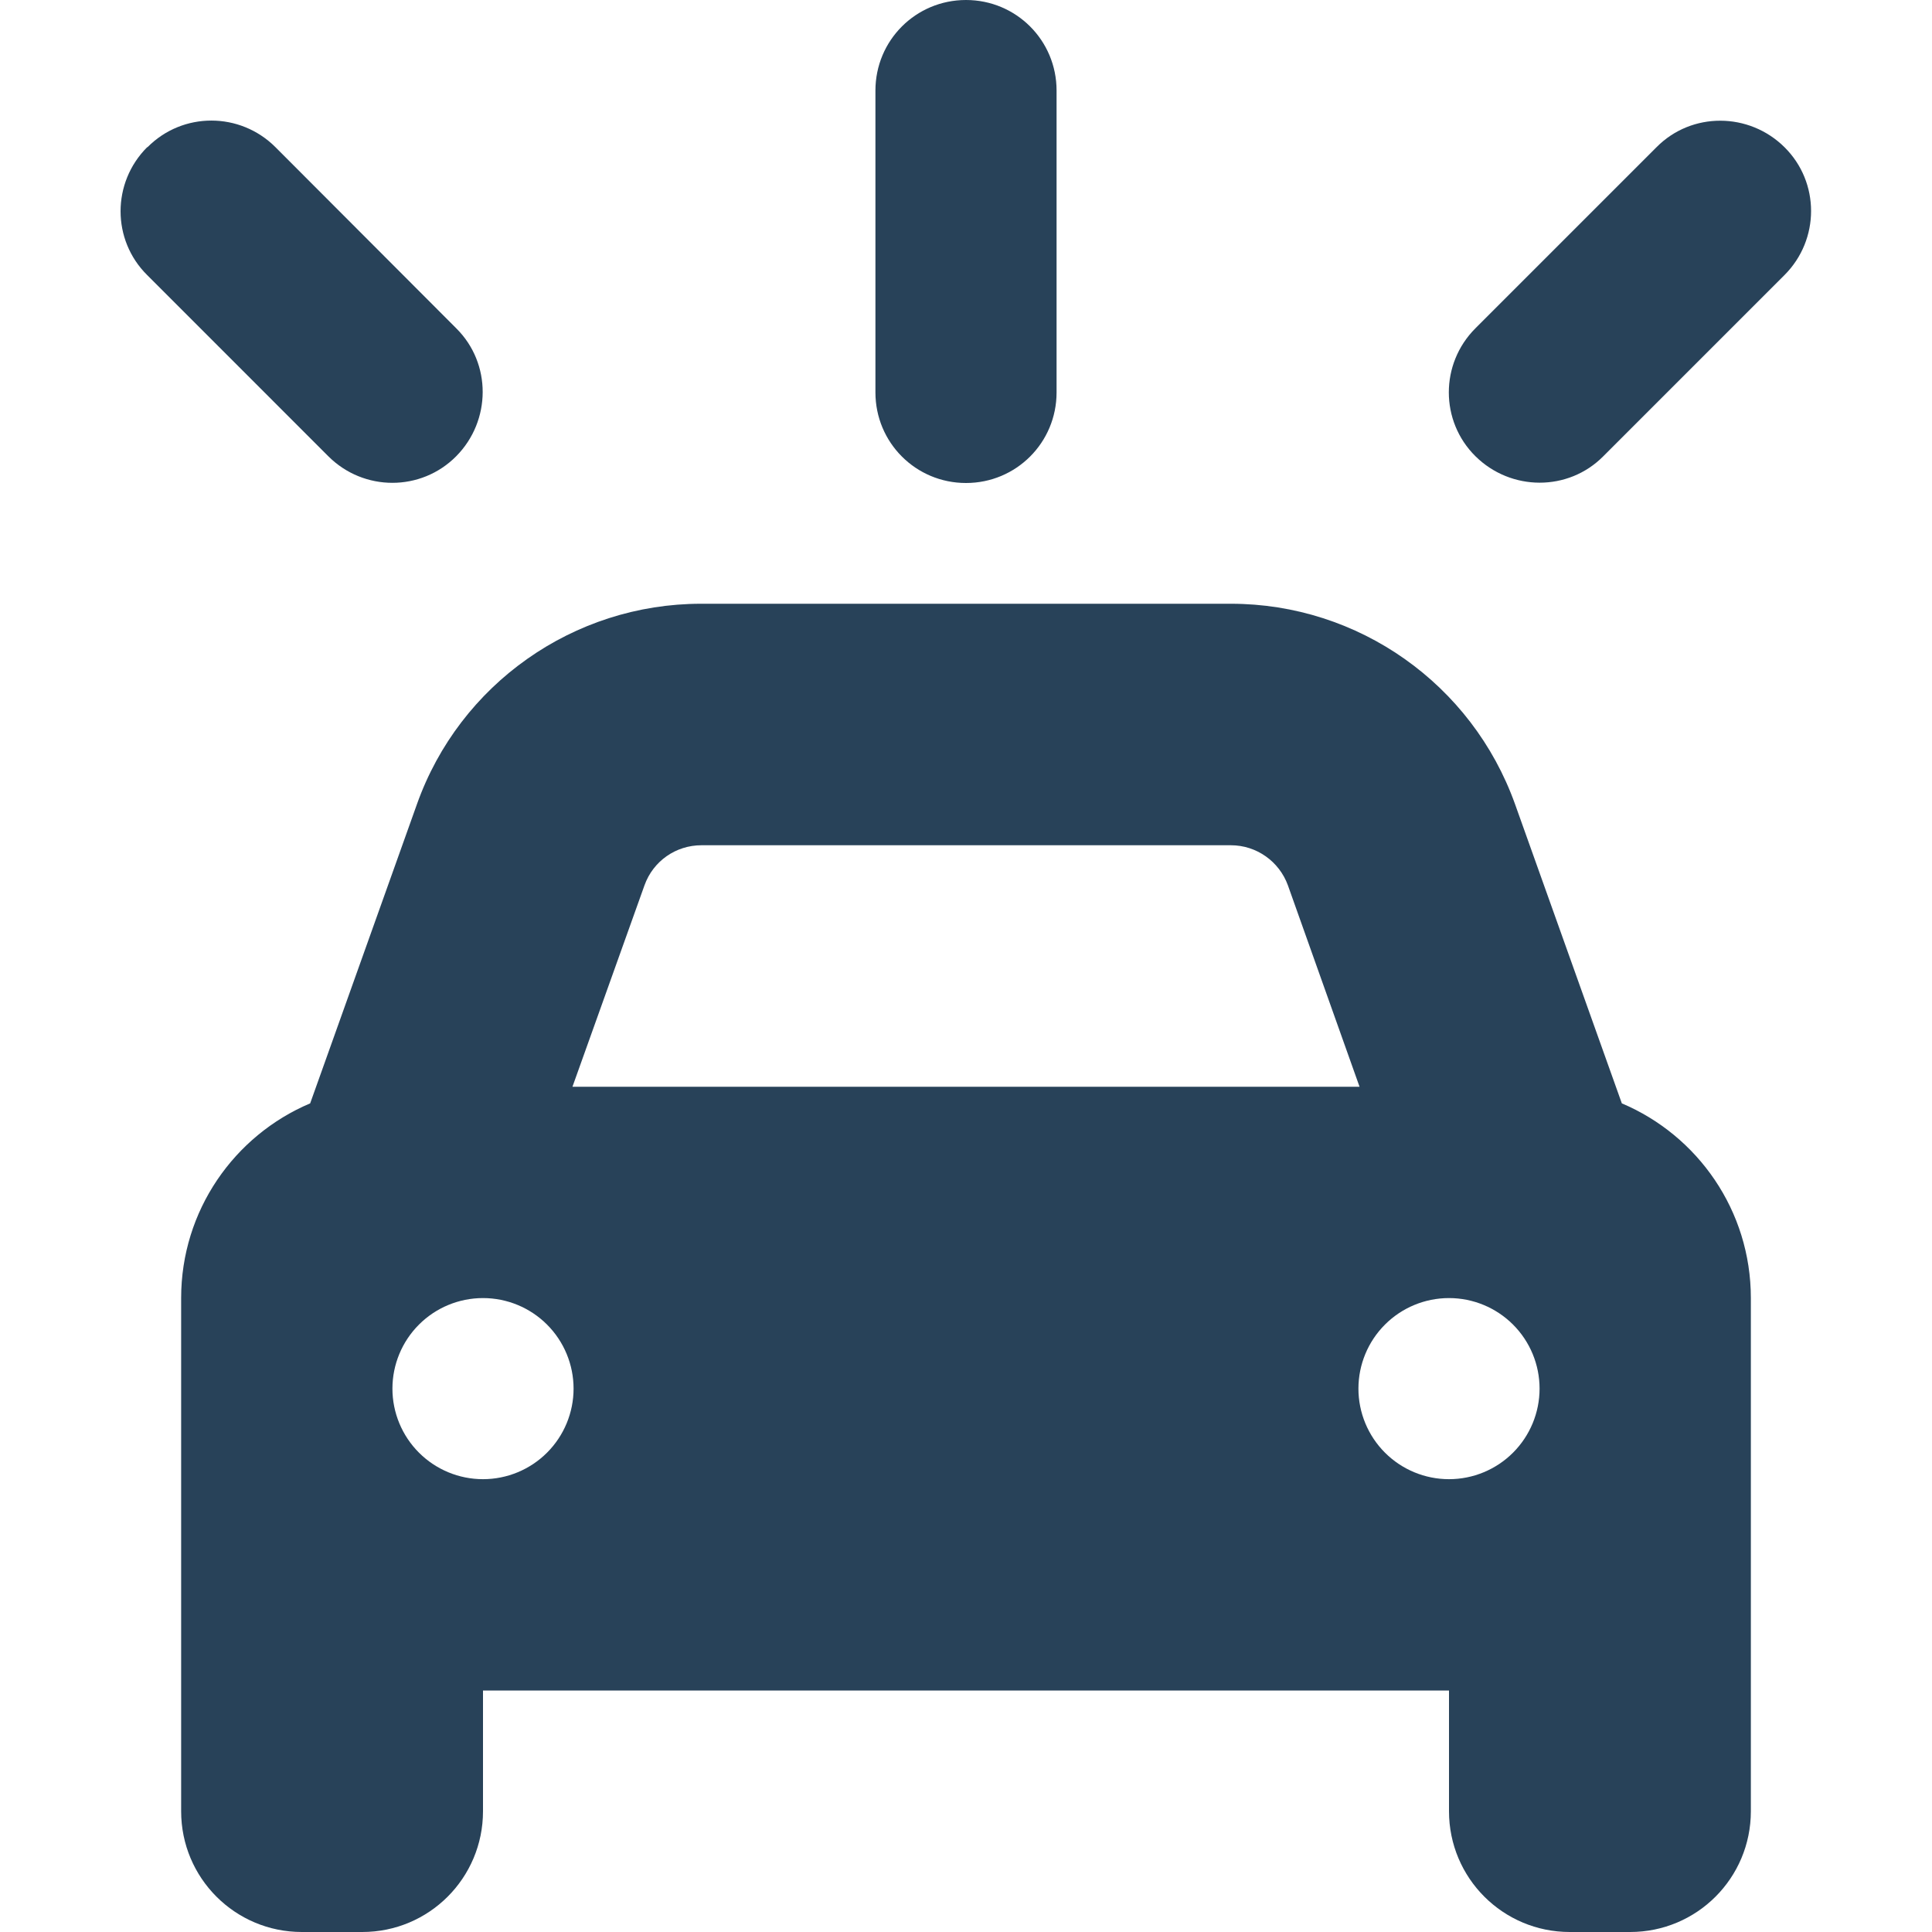 <svg width="50" height="50" viewBox="0 0 50 50" fill="none" xmlns="http://www.w3.org/2000/svg">
<path d="M27.344 2.344C27.344 1.045 26.299 0 25 0C23.701 0 22.656 1.045 22.656 2.344V10.156C22.656 11.455 23.701 12.5 25 12.5C26.299 12.5 27.344 11.455 27.344 10.156V2.344ZM18.145 21.875H31.855C32.52 21.875 33.105 22.295 33.33 22.91L35.185 28.125H14.815L16.68 22.91C16.904 22.285 17.49 21.875 18.154 21.875H18.145ZM10.791 20.811L8.027 28.555C6.064 29.385 4.688 31.328 4.688 33.594V37.5V43.75V46.875C4.688 48.603 6.084 50 7.812 50H9.375C11.104 50 12.5 48.603 12.5 46.875V43.75H37.5V46.875C37.5 48.603 38.897 50 40.625 50H42.188C43.916 50 45.312 48.603 45.312 46.875V43.75V37.5V33.594C45.312 31.328 43.935 29.385 41.973 28.555L39.209 20.811C38.096 17.705 35.156 15.625 31.855 15.625H18.145C14.844 15.625 11.895 17.705 10.791 20.811ZM12.5 33.594C13.122 33.594 13.718 33.841 14.157 34.28C14.597 34.72 14.844 35.316 14.844 35.938C14.844 36.559 14.597 37.155 14.157 37.595C13.718 38.034 13.122 38.281 12.5 38.281C11.878 38.281 11.282 38.034 10.843 37.595C10.403 37.155 10.156 36.559 10.156 35.938C10.156 35.316 10.403 34.72 10.843 34.28C11.282 33.841 11.878 33.594 12.5 33.594ZM35.156 35.938C35.156 35.316 35.403 34.72 35.843 34.28C36.282 33.841 36.878 33.594 37.5 33.594C38.122 33.594 38.718 33.841 39.157 34.28C39.597 34.72 39.844 35.316 39.844 35.938C39.844 36.559 39.597 37.155 39.157 37.595C38.718 38.034 38.122 38.281 37.5 38.281C36.878 38.281 36.282 38.034 35.843 37.595C35.403 37.155 35.156 36.559 35.156 35.938ZM3.809 3.809C2.891 4.727 2.891 6.211 3.809 7.119L8.496 11.807C9.414 12.725 10.898 12.725 11.807 11.807C12.715 10.889 12.725 9.404 11.807 8.496L7.129 3.809C6.211 2.891 4.727 2.891 3.818 3.809H3.809ZM42.871 3.809L38.184 8.496C37.266 9.414 37.266 10.898 38.184 11.807C39.102 12.715 40.586 12.725 41.494 11.807L46.182 7.119C47.1 6.201 47.1 4.717 46.182 3.809C45.264 2.9 43.779 2.891 42.871 3.809Z" fill="#284259"/>
</svg>
